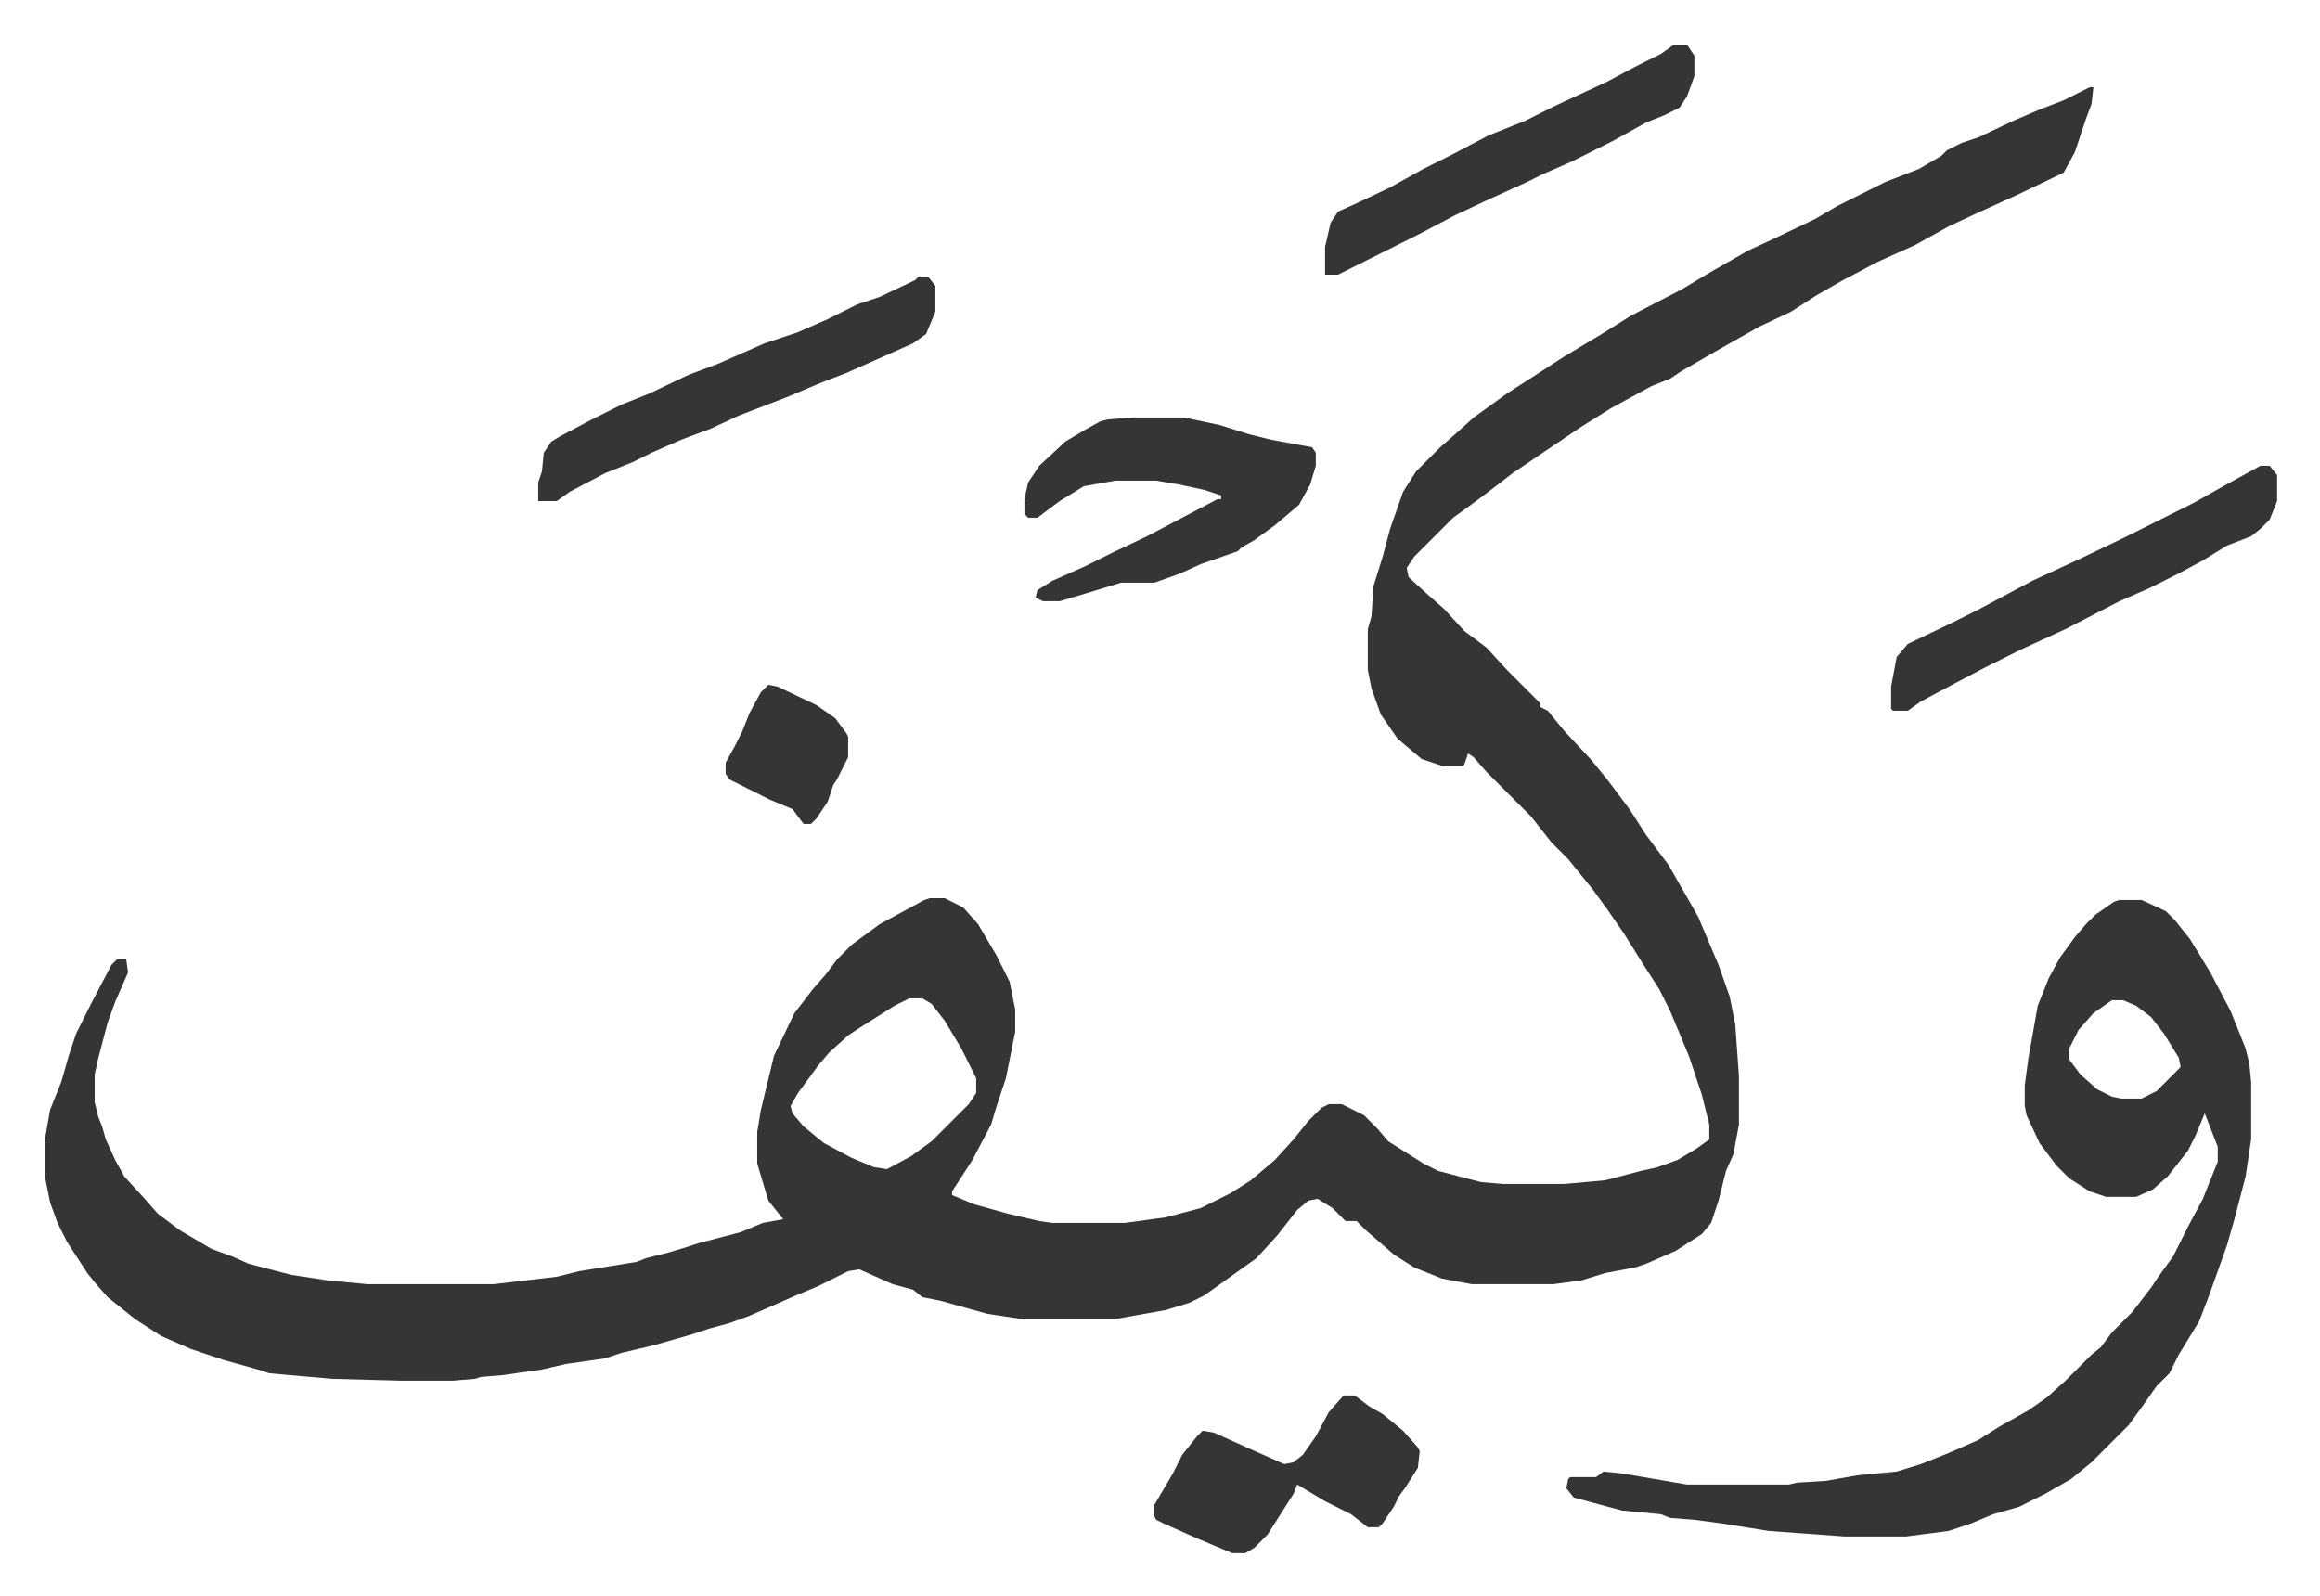 <svg xmlns="http://www.w3.org/2000/svg" viewBox="-24 275 1250.1 860.1">
    <path fill="#353535" id="rule_normal" d="M1102 322h2l-1 9-3 8-3 9-3 9-6 11-25 12-22 10-15 7-18 10-20 9-19 10-14 8-14 9-17 8-23 13-19 11-6 4-10 4-22 12-16 10-37 25-13 10-8 6-11 8-21 21-4 6 1 5 11 10 8 7 11 12 12 9 11 12 18 18v2l4 2 9 11 14 15 9 11 12 16 9 14 12 16 8 14 8 14 11 26 6 17 3 15 2 28v26l-3 16-4 9-4 16-4 12-5 6-14 9-16 7-6 2-16 3-13 4-15 2h-44l-16-3-15-6-11-7-15-13-5-5h-6l-7-7-8-5-5 1-6 5-11 14-11 12-14 10-14 10-8 4-13 4-17 3-11 2h-48l-20-3-25-7-10-2-5-4-11-3-18-8-6 1-16 8-12 5-25 11-11 4-11 3-9 3-21 6-17 4-9 3-21 3-13 3-21 3-12 1-3 1-12 1h-28l-37-1-23-2-11-1-6-2-18-5-18-6-16-7-14-9-10-8-5-4-7-8-4-5-11-17-5-10-4-11-3-15v-18l3-17 6-15 4-14 4-12 8-16 11-21 3-3h5l1 7-7 16-4 11-5 19-2 9v15l2 8 2 5 2 7 5 11 5 9 11 12 7 8 12 9 17 10 11 4 9 4 23 6 20 3 21 2h68l34-4 12-3 31-5 5-2 12-3 10-3 6-2 23-6 12-5 11-2-8-10-6-20v-17l2-12 7-29 11-23 10-13 7-8 6-8 8-8 15-11 24-13 3-1h8l10 5 8 9 10 17 7 14 3 15v12l-5 25-5 15-3 10-10 19-11 17v2l12 5 18 5 17 4 7 1h39l22-3 19-5 16-8 11-7 13-11 10-11 8-10 7-7 4-2h7l12 6 7 7 6 7 19 12 8 4 23 6 12 1h33l22-2 19-5 9-2 11-4 10-6 7-5v-8l-4-16-7-21-10-24-6-12-9-14-10-16-9-13-8-11-13-16-9-9-11-14-24-24-7-8-3-2-2 6-1 1h-10l-12-4-13-11-9-13-5-14-2-10v-22l2-7 1-16 5-16 4-15 7-20 7-11 13-13 8-7 10-9 18-13 14-9 17-11 20-12 16-10 27-14 15-9 21-12 13-6 23-11 12-7 16-8 10-5 18-7 12-7 3-3 8-4 9-3 19-9 14-6 13-5zM466 813l-8 4-19 12-6 4-10 9-6 7-11 15-4 7 1 4 6 7 11 9 15 8 12 5 7 1 13-7 11-8 20-20 4-6v-8l-8-16-9-15-7-9-5-3zm652-53h12l13 6 5 5 8 10 11 18 11 21 8 20 2 8 1 10v31l-3 20-6 23-4 14-10 28-5 13-11 18-5 10-7 7-7 10-8 11-20 20-11 9-14 8-14 7-14 4-12 5-12 4-23 3h-33l-41-3-25-4-15-2-13-1-5-2-21-2-15-4-11-3-4-5 1-5 1-1h14l4-3 10 1 35 6h55l4-1 16-1 17-3 21-2 13-4 15-6 16-7 11-7 16-9 10-7 10-9 14-14 5-4 6-8 11-11 10-13 4-6 8-11 8-16 8-15 6-15 2-5v-8l-7-18-5 12-4 8-11 14-8 7-9 4h-16l-9-3-11-7-7-7-9-12-7-15-1-5v-11l2-15 2-11 3-17 6-15 6-11 8-11 6-7 5-5 10-7zm-4 54-10 7-8 9-5 10v6l6 8 9 8 8 4 5 1h11l8-4 13-13-1-5-8-13-7-9-8-6-7-3z"/>
    <path fill="#353535" id="rule_normal" d="M586 500h28l19 4 16 5 12 3 22 4 2 3v7l-3 10-6 11-13 11-11 8-7 4-2 2-20 7-11 5-14 5h-18l-13 4-20 6h-9l-4-2 1-4 8-5 18-8 14-7 19-9 19-10 19-10h2v-2l-9-3-14-3-12-2h-22l-17 3-13 8-12 9h-5l-2-2v-8l2-9 6-9 14-13 10-6 9-5 4-1zm-115-76h5l4 5v14l-5 12-7 5-36 16-13 5-19 8-26 10-15 7-16 6-16 7-10 5-15 6-19 10-7 5h-10v-10l2-6 1-10 4-6 5-3 17-9 16-8 15-6 21-10 16-6 25-11 18-6 16-7 16-8 12-4 19-9zm723 102h5l4 5v14l-4 10-5 5-5 4-13 5-13 8-13 7-16 8-16 7-29 15-24 11-20 10-19 10-15 8-7 5h-8l-1-1v-12l3-16 6-7 23-11 16-8 28-15 26-12 23-11 22-11 16-8 16-9zM878 299h7l4 6v11l-4 11-4 6-8 4-10 4-18 10-22 11-16 7-8 4-22 10-17 8-19 10-28 14-16 8h-7v-15l3-13 4-6 9-4 19-9 18-10 16-8 19-10 20-8 16-8 28-13 15-8 14-7zm-178 728h6l8 6 7 4 11 9 8 9 1 2-1 9-7 11-3 4-3 6-6 9-2 2h-6l-9-7-14-7-15-9-2 5-14 22-7 7-5 3h-7l-19-8-18-8-4-2-1-2v-6l10-17 5-10 8-10 3-3 6 1 20 9 18 8 5-1 5-4 7-10 7-13zM390 644l5 1 21 10 10 7 6 8 1 2v11l-6 12-2 3-3 9-6 9-3 3h-4l-6-8-12-5-16-8-6-3-2-3v-6l5-9 4-8 4-10 6-11z"/>
</svg>
